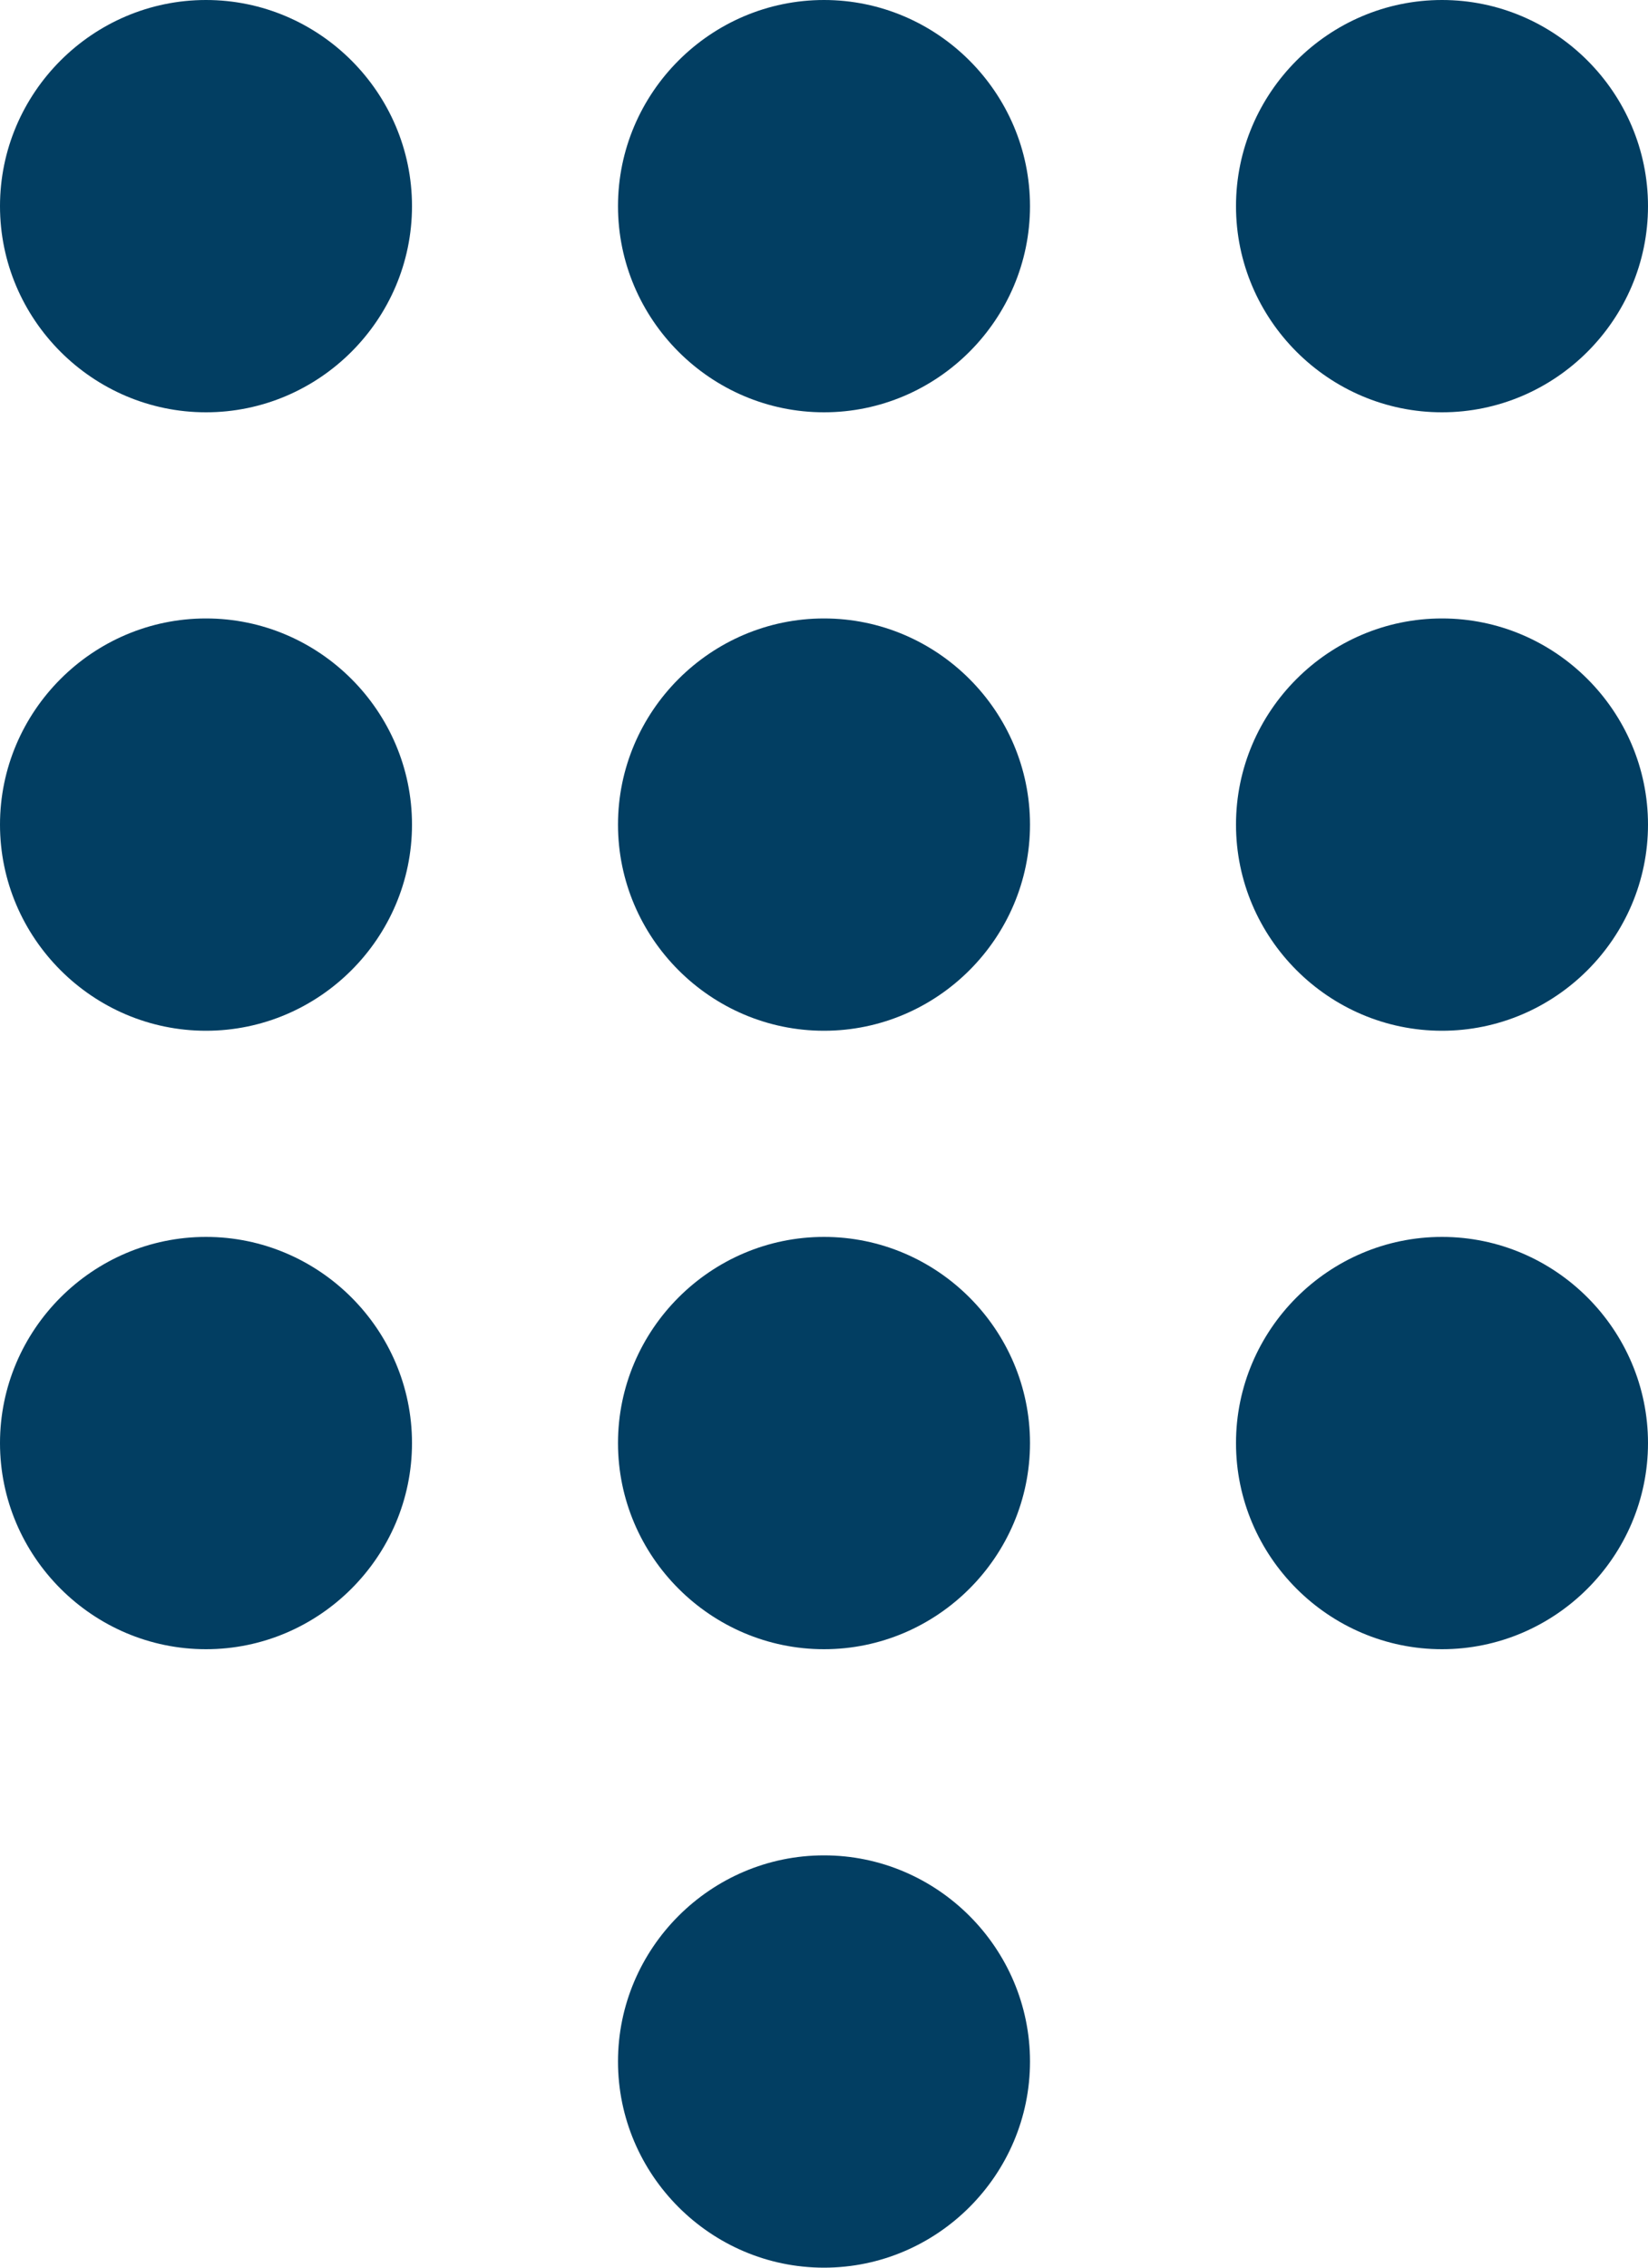 <svg width="16" height="22" viewBox="0 0 16 22" fill="none" xmlns="http://www.w3.org/2000/svg">
<path d="M8 18C6.9 18 6 18.9 6 20C6 21.1 6.9 22 8 22C9.1 22 10 21.1 10 20C10 18.9 9.1 18 8 18ZM2 0C0.9 0 0 0.9 0 2C0 3.1 0.9 4 2 4C3.1 4 4 3.1 4 2C4 0.9 3.1 0 2 0ZM2 6C0.9 6 0 6.9 0 8C0 9.1 0.9 10 2 10C3.1 10 4 9.1 4 8C4 6.9 3.1 6 2 6ZM2 12C0.9 12 0 12.9 0 14C0 15.1 0.9 16 2 16C3.1 16 4 15.1 4 14C4 12.9 3.1 12 2 12ZM14 4C15.1 4 16 3.1 16 2C16 0.9 15.1 0 14 0C12.9 0 12 0.9 12 2C12 3.1 12.9 4 14 4ZM8 12C6.9 12 6 12.9 6 14C6 15.1 6.9 16 8 16C9.1 16 10 15.1 10 14C10 12.9 9.1 12 8 12ZM14 12C12.9 12 12 12.9 12 14C12 15.1 12.9 16 14 16C15.1 16 16 15.1 16 14C16 12.9 15.1 12 14 12ZM14 6C12.9 6 12 6.9 12 8C12 9.1 12.9 10 14 10C15.1 10 16 9.1 16 8C16 6.9 15.1 6 14 6ZM8 6C6.9 6 6 6.9 6 8C6 9.1 6.9 10 8 10C9.1 10 10 9.1 10 8C10 6.9 9.1 6 8 6ZM8 0C6.9 0 6 0.9 6 2C6 3.1 6.9 4 8 4C9.1 4 10 3.1 10 2C10 0.9 9.1 0 8 0Z" fill="#023E62"/>
</svg>
